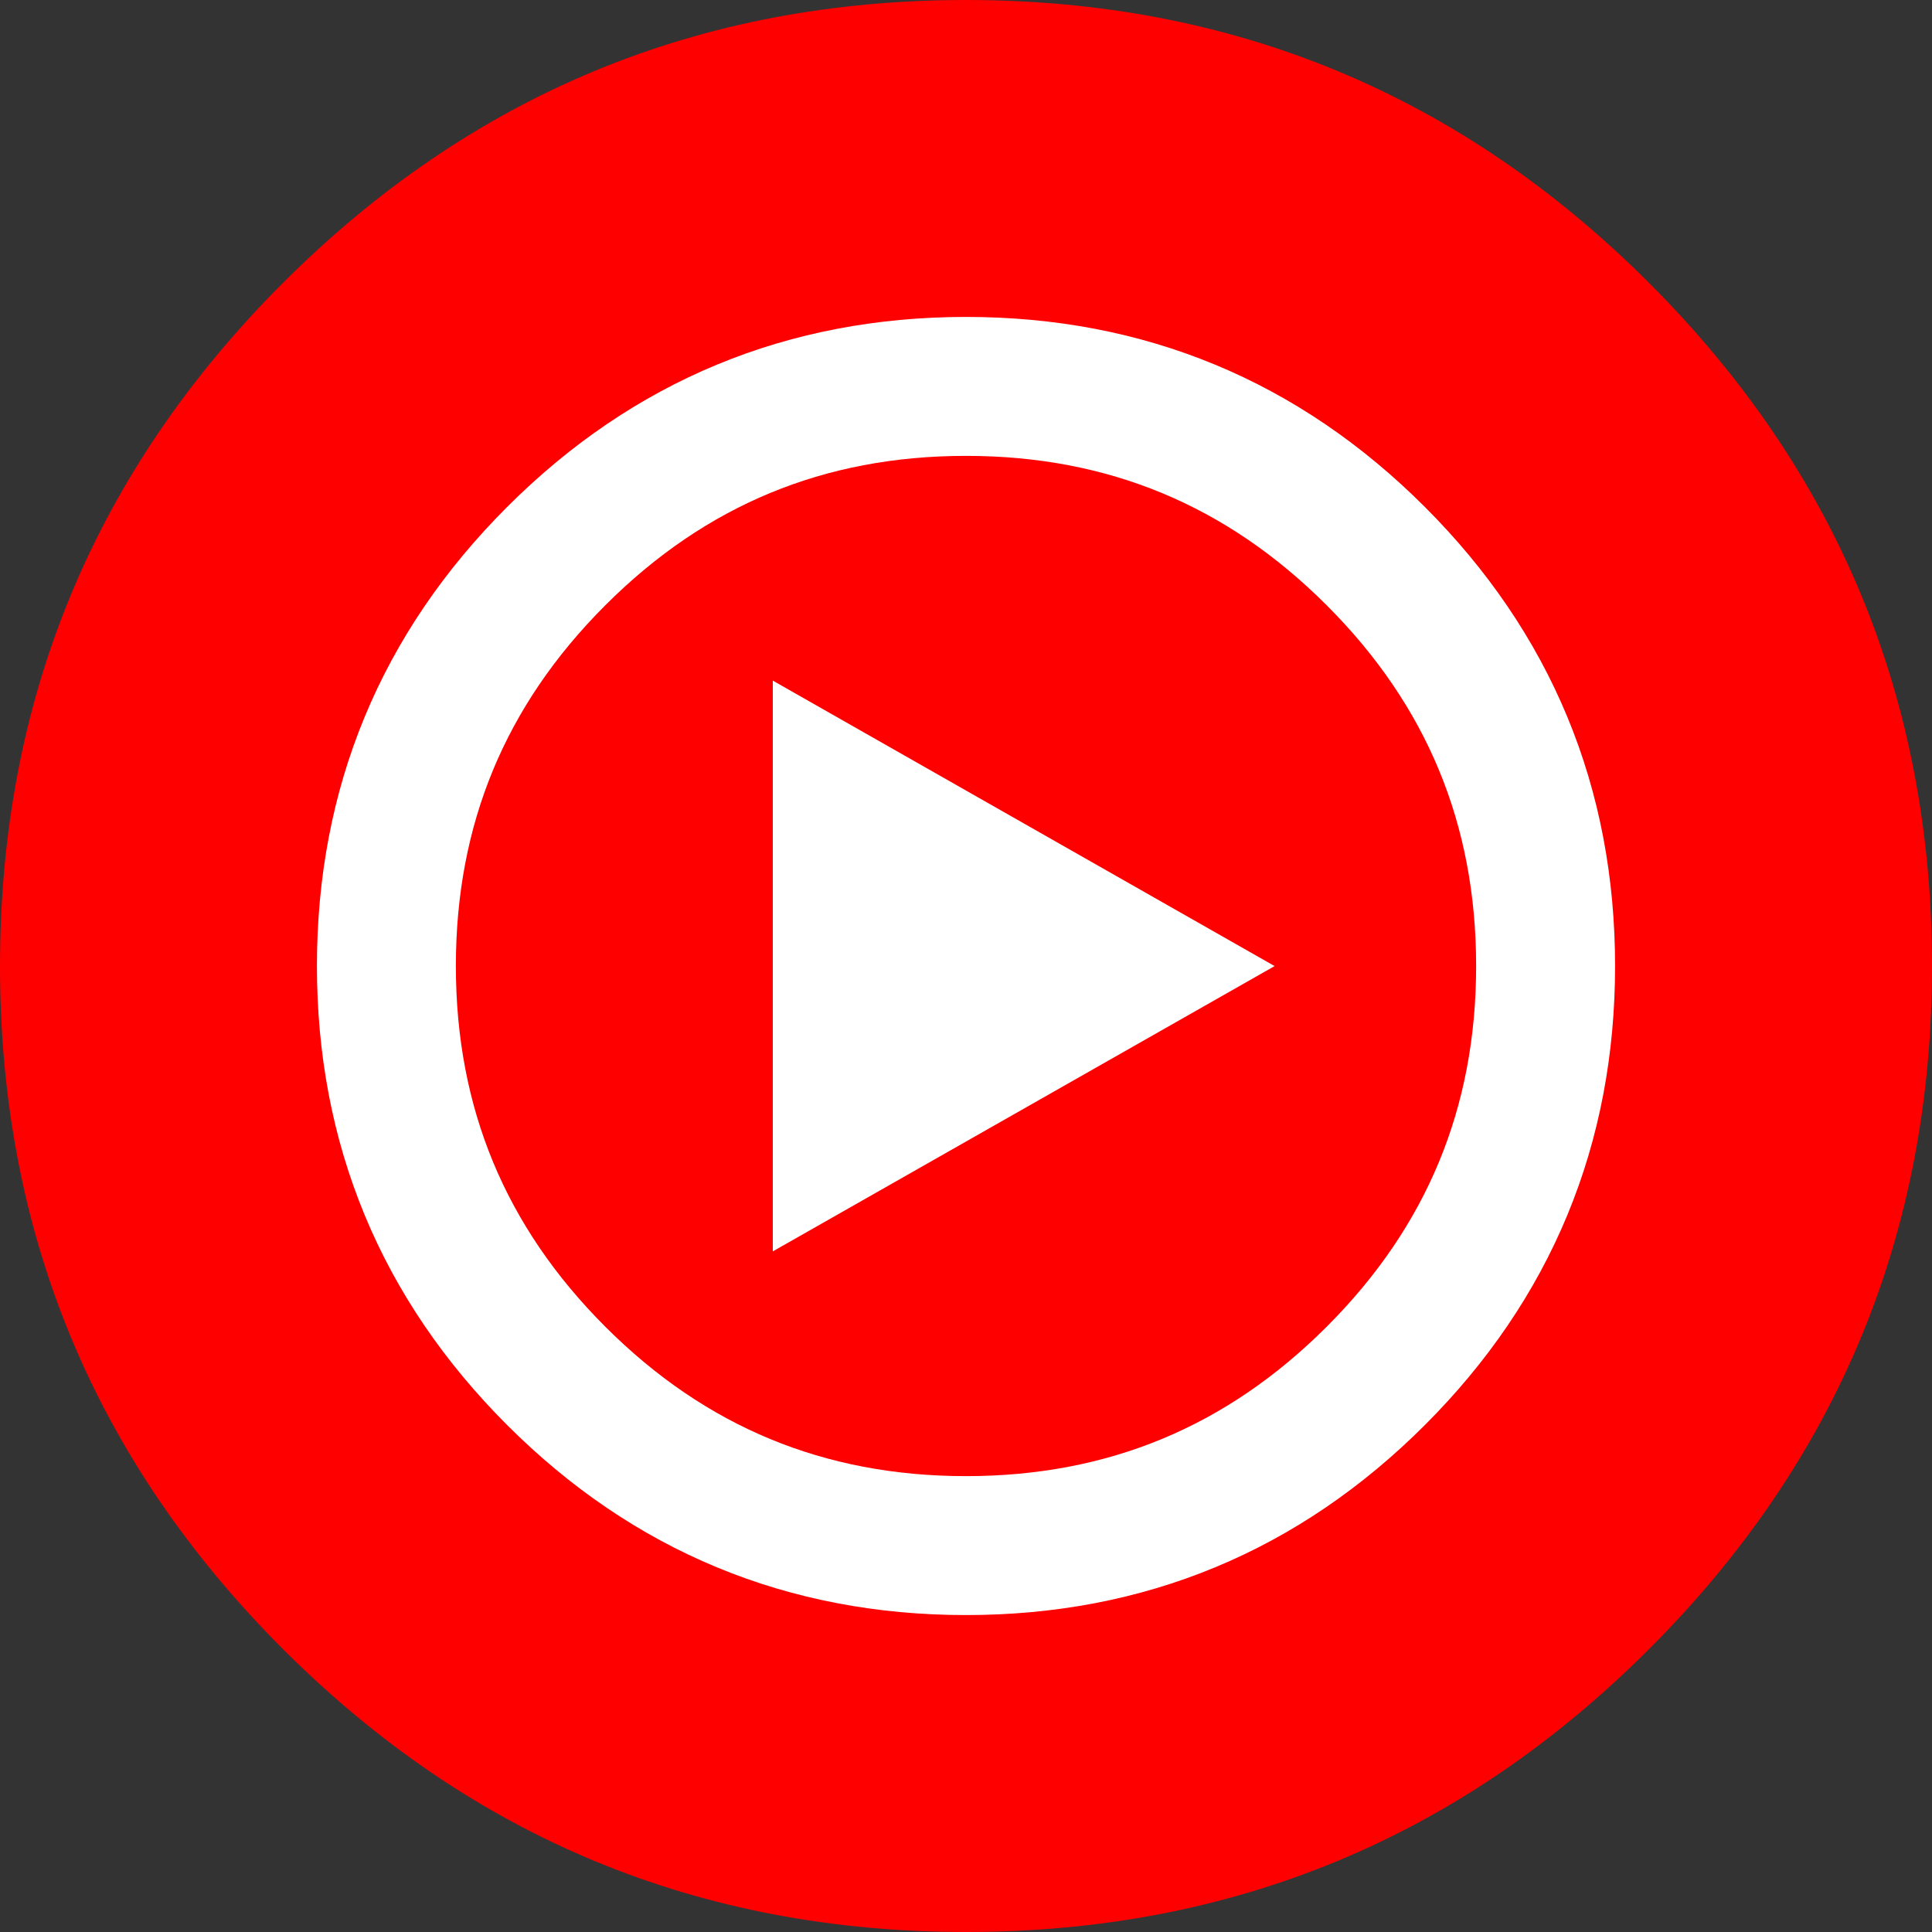 <?xml version="1.0" encoding="UTF-8"?>
<svg id="Layer_2" data-name="Layer 2" xmlns="http://www.w3.org/2000/svg" viewBox="0 0 700 700">
  <rect x="0" y="0" width="700" height="700" fill="#333333" stroke="none"/>
  <defs>
    <style>
      .cls-1 {
        fill: #fff;
      }

      .cls-1, .cls-2 {
        fill-rule: evenodd;
      }

      .cls-3 {
        fill: none;
        stroke: #fff;
        stroke-miterlimit: 10.93;
        stroke-width: 50.34px;
      }

      .cls-2 {
        fill: red;
      }
    </style>
  </defs>
  <g id="Layer_1-2" data-name="Layer 1">
    <g>
      <path class="cls-2" d="M700,350c0,96.65-34.17,179.14-102.51,247.49-68.34,68.34-150.84,102.51-247.49,102.51s-179.14-34.17-247.49-102.51C34.17,529.14,0,446.65,0,350S34.17,170.86,102.51,102.51C170.86,34.17,253.35,0,350,0s179.14,34.17,247.49,102.51c68.34,68.34,102.51,150.84,102.51,247.49h0Z"/>
      <path class="cls-2" d="M560,350c0,57.99-20.5,107.49-61.51,148.49-41,41.01-90.5,61.51-148.49,61.51s-107.49-20.5-148.49-61.51c-41-41-61.51-90.5-61.51-148.49s20.5-107.49,61.51-148.49c41-41.01,90.5-61.51,148.49-61.51s107.49,20.5,148.49,61.51c41,41,61.51,90.5,61.51,148.49Z"/>
      <path class="cls-3" d="M560,350c0,57.99-20.5,107.49-61.51,148.49-41,41.01-90.5,61.51-148.49,61.51s-107.49-20.5-148.49-61.51c-41-41-61.51-90.5-61.51-148.49s20.5-107.49,61.51-148.49c41-41.01,90.5-61.51,148.49-61.51s107.49,20.5,148.49,61.51c41,41,61.51,90.5,61.51,148.49Z"/>
      <path class="cls-1" d="M280,453.4l181.81-103.37-181.81-103.43v206.79Z"/>
    </g>
  </g>
</svg>